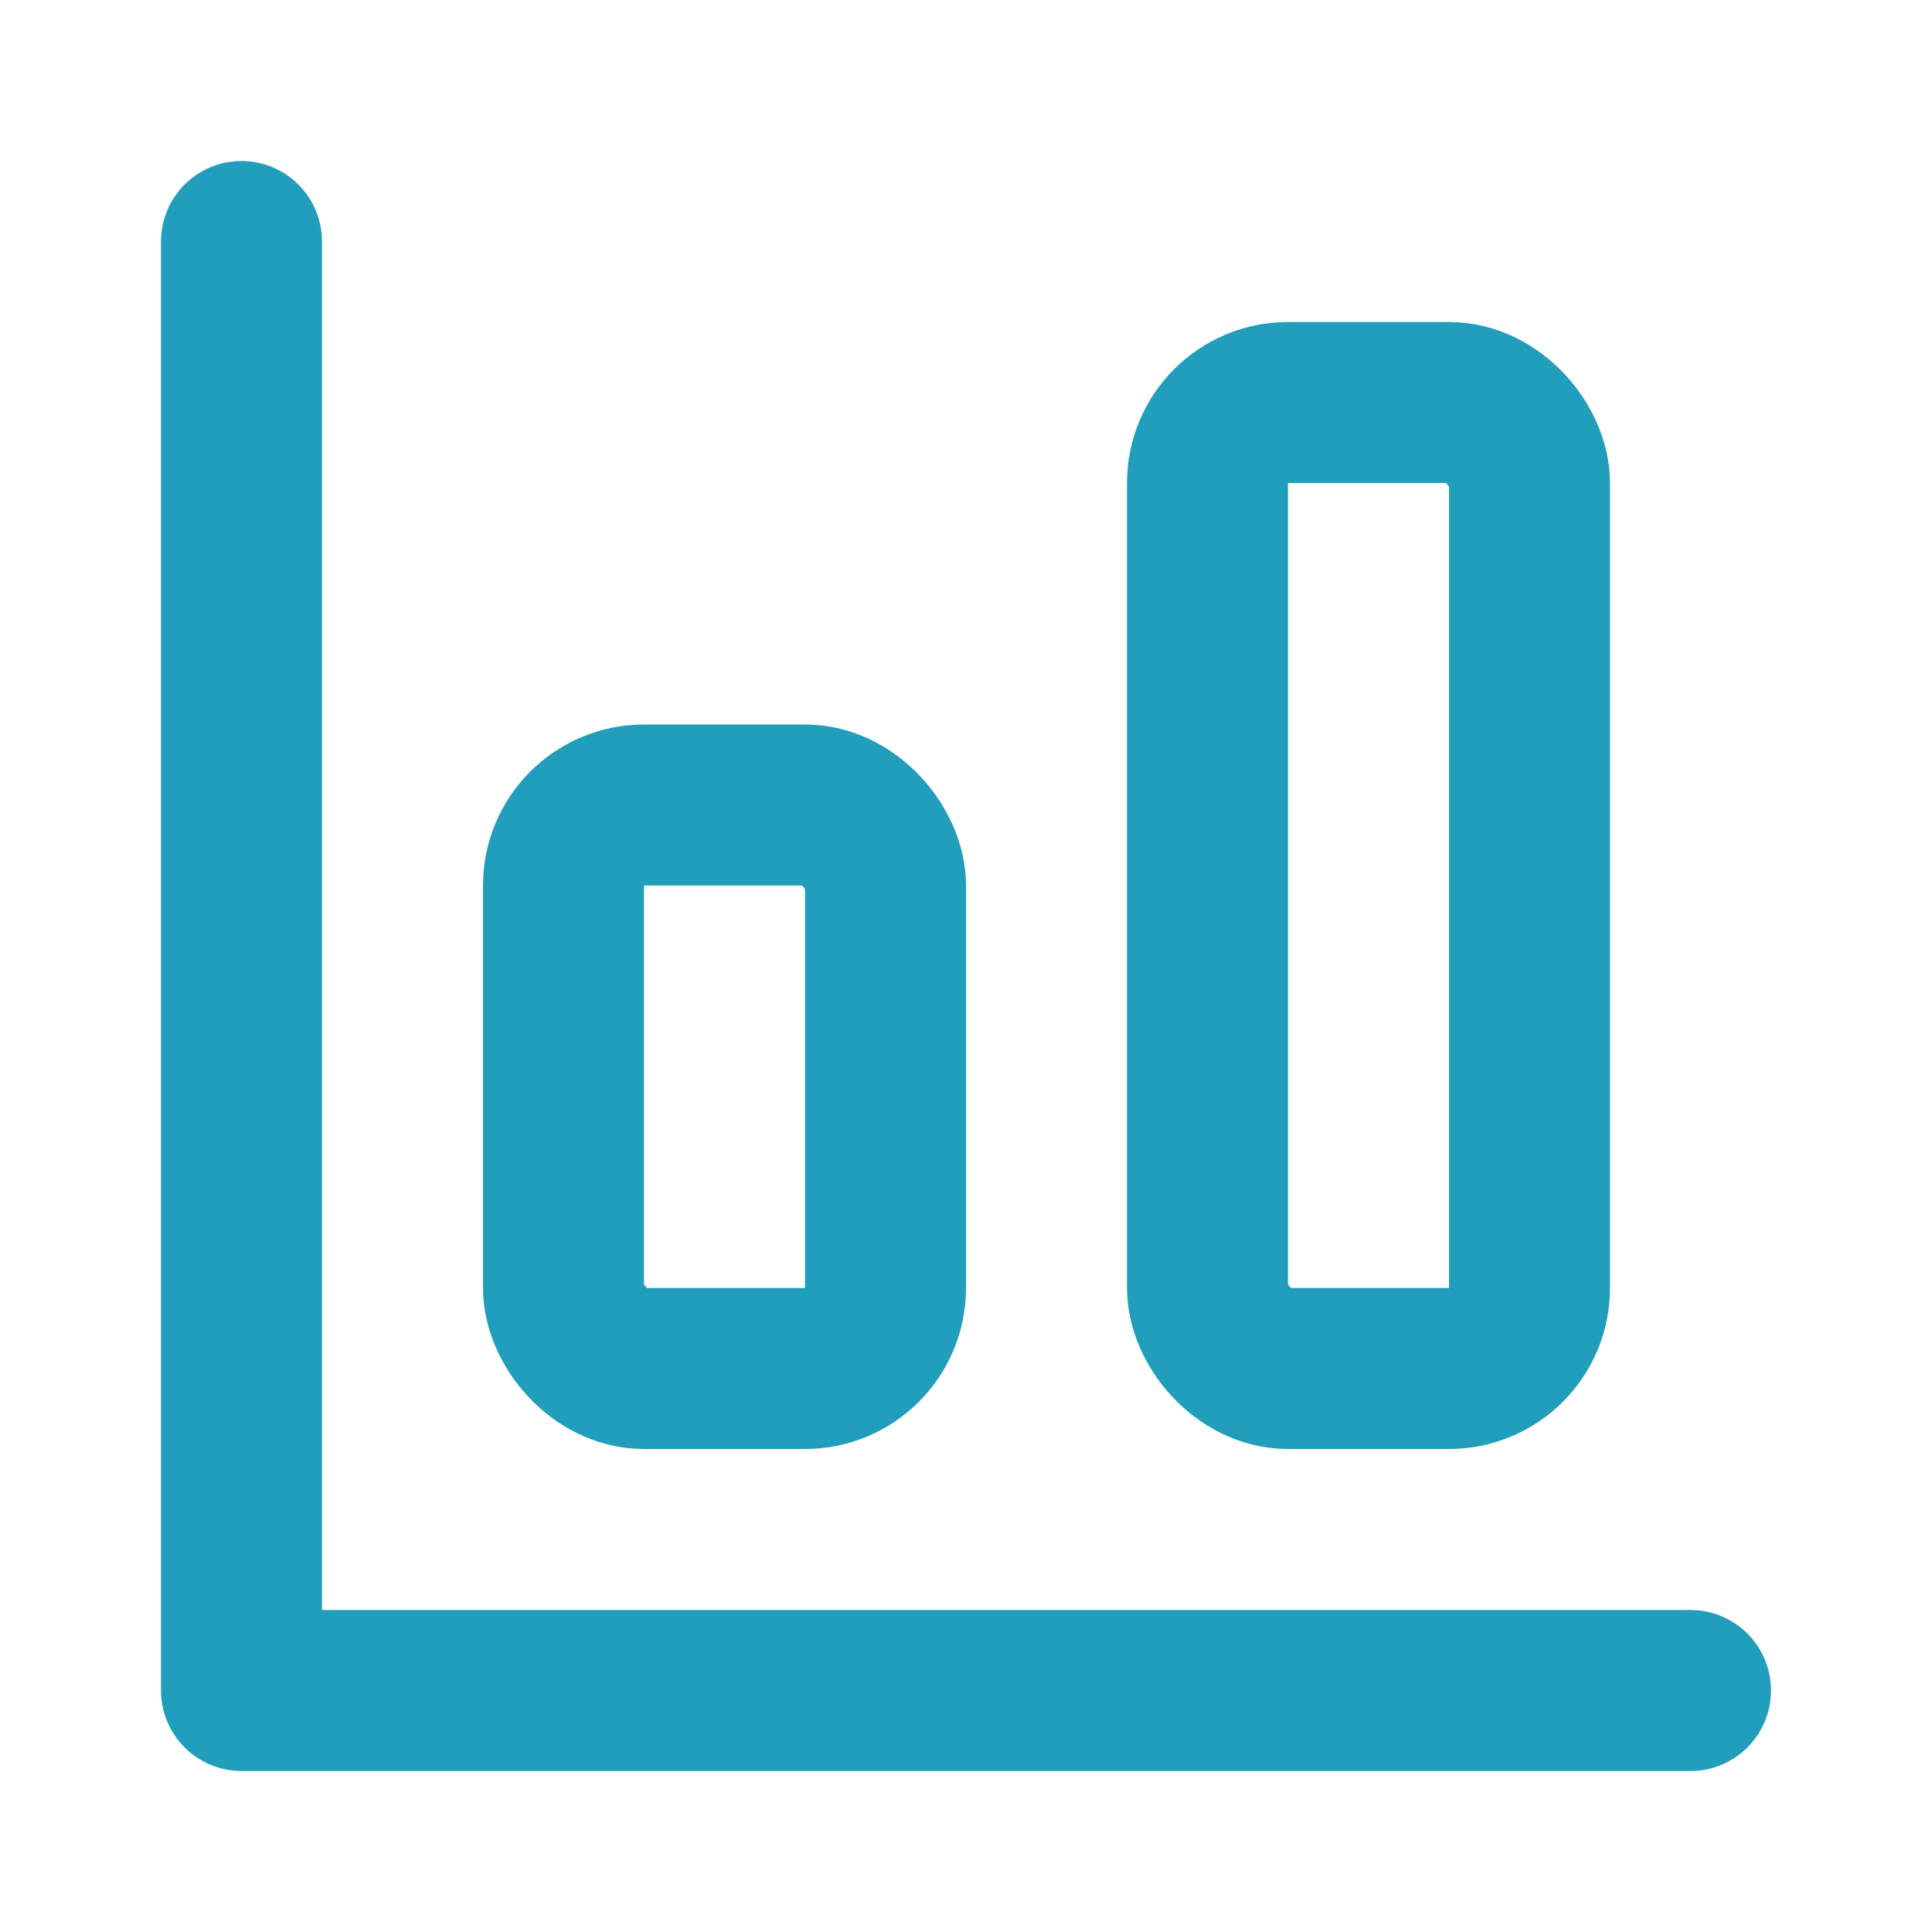 <svg xmlns="http://www.w3.org/2000/svg" width="24" height="24" viewBox="0 0 24 24" fill="none" stroke="#219EBC" stroke-width="2" stroke-linecap="round" stroke-linejoin="round" class="lucide lucide-bar-chart-big">
  <path d="M3 3v18h18"></path>
  <rect width="4" height="7" x="7" y="10" rx="1"></rect>
  <rect width="4" height="12" x="15" y="5" rx="1"></rect>
</svg>